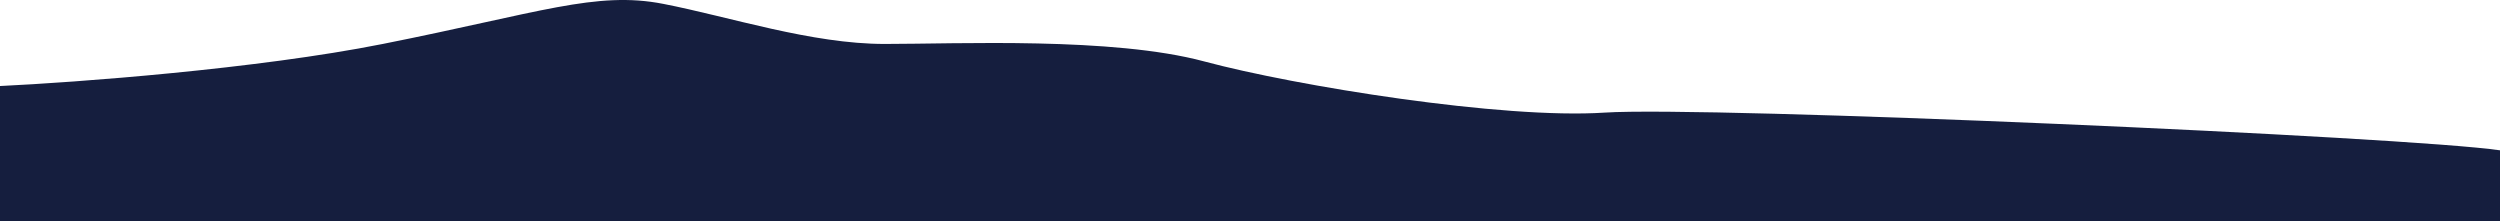 <?xml version="1.0" encoding="utf-8"?>
<svg xmlns="http://www.w3.org/2000/svg" width="1920" height="170" viewBox="0 0 1920 170" fill="none">
<path d="M293.976 33.757C197.205 53.02 57.671 63.322 0 66.065V170H1920V115.442C1850.12 105.079 1310.36 81.305 1232.29 86.486C1154.22 91.668 995.181 66.065 924.819 47.168C854.458 28.271 735.904 33.757 679.518 33.757C623.132 33.757 560.964 13.031 509.398 2.973C457.831 -7.085 414.94 9.678 293.976 33.757Z" fill="#151E3E"/>
</svg>